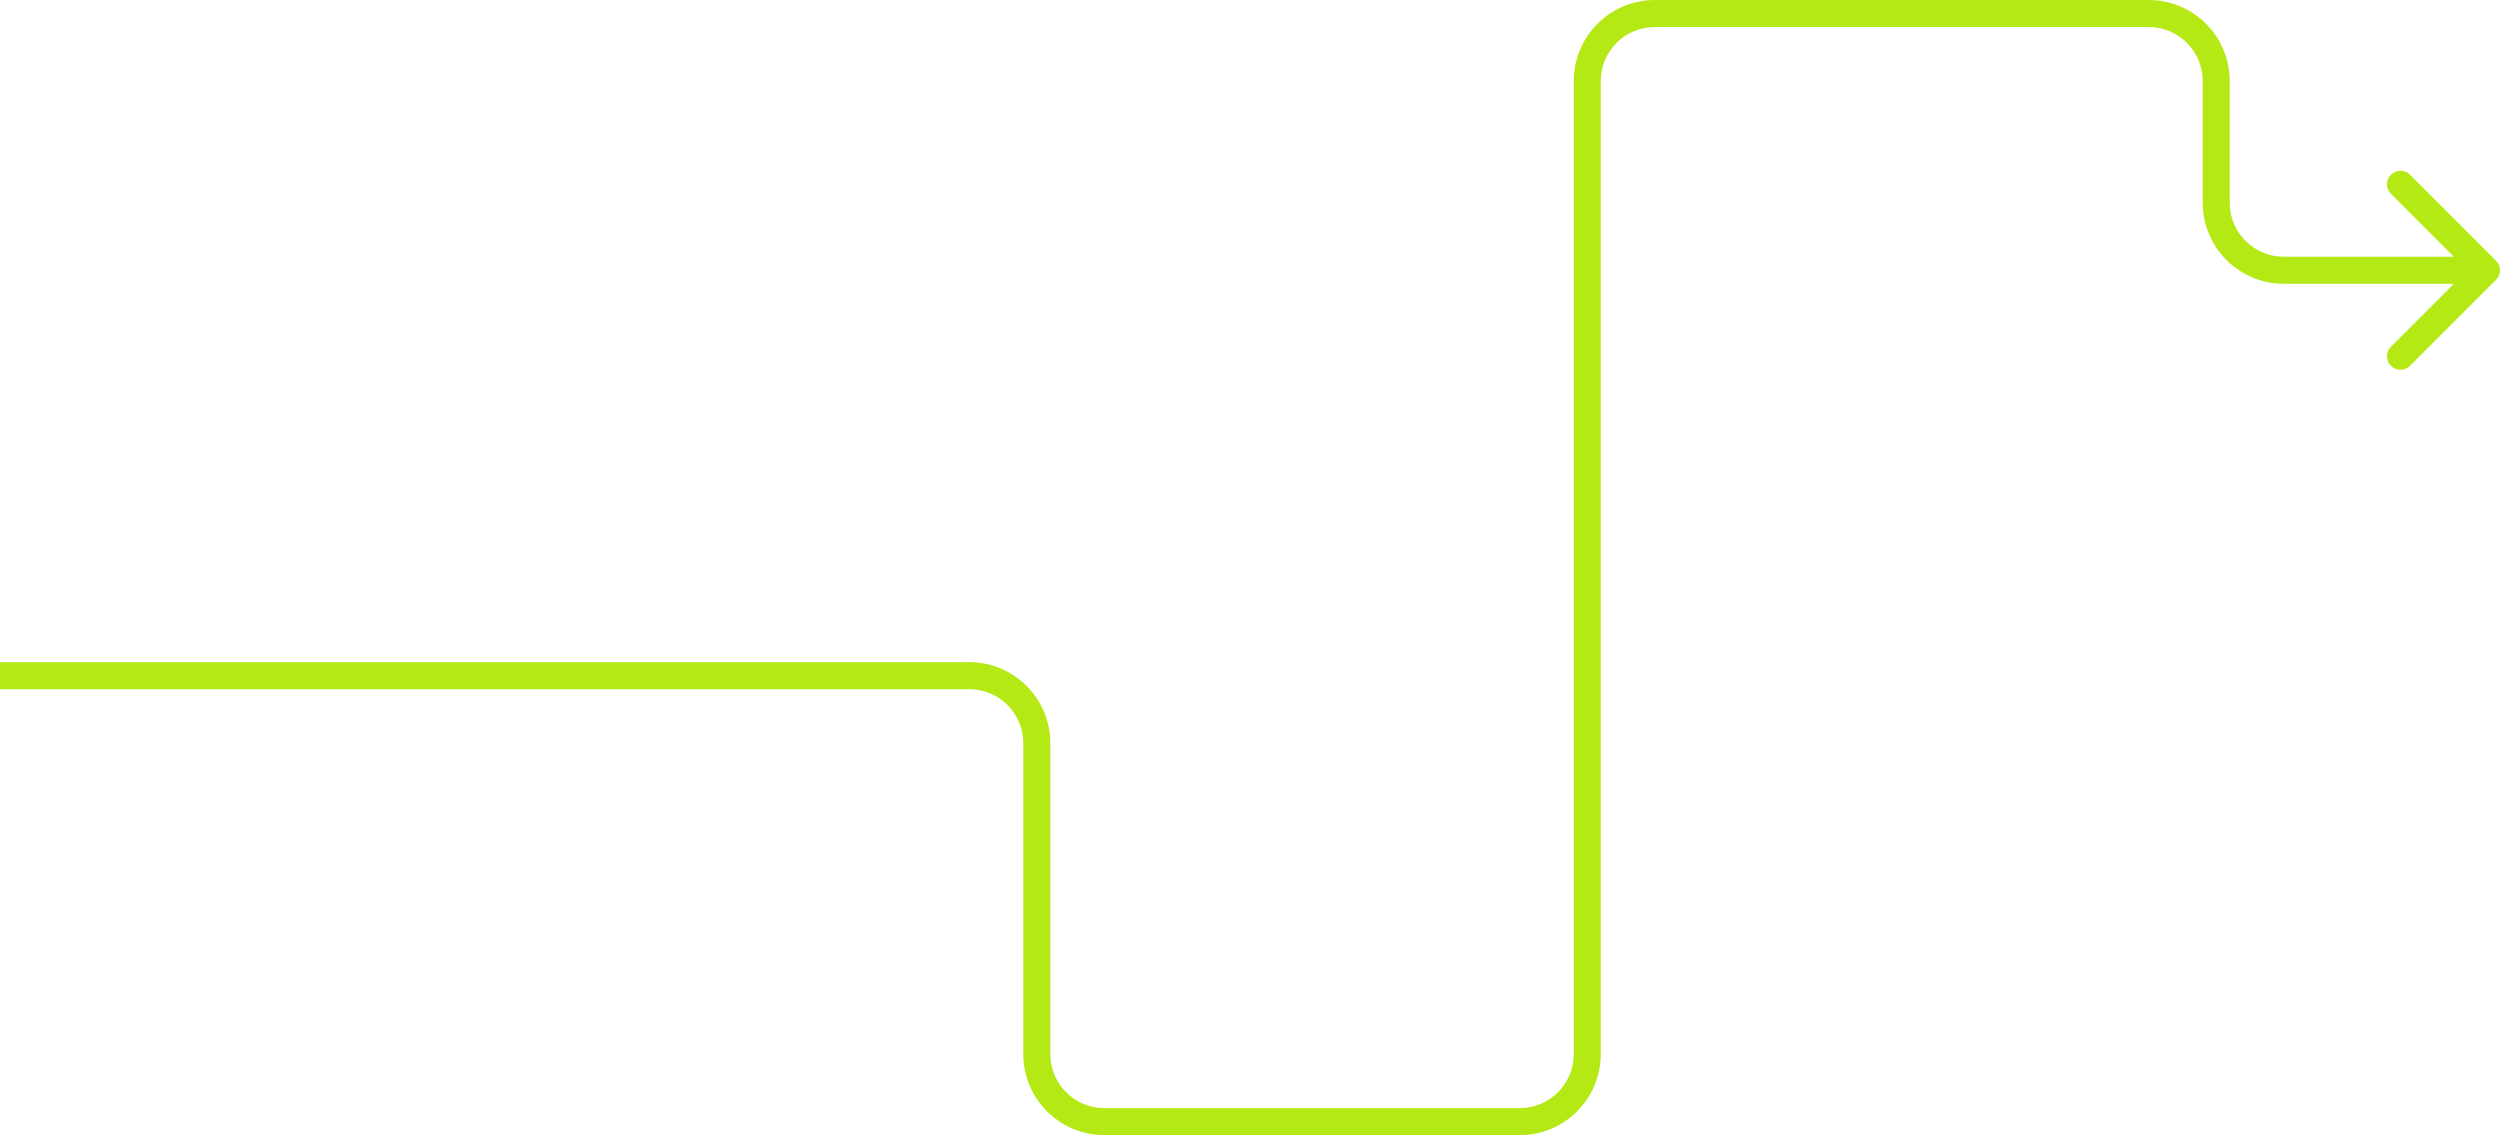 <?xml version="1.0" encoding="UTF-8"?> <svg xmlns="http://www.w3.org/2000/svg" width="185" height="84" viewBox="0 0 185 84" fill="none"> <path d="M184.707 19.293C185.098 19.683 185.098 20.317 184.707 20.707L178.343 27.071C177.953 27.462 177.319 27.462 176.929 27.071C176.538 26.68 176.538 26.047 176.929 25.657L182.586 20L176.929 14.343C176.538 13.953 176.538 13.319 176.929 12.929C177.319 12.538 177.953 12.538 178.343 12.929L184.707 19.293ZM0 49H71.724V51H0V49ZM77.724 55V78H75.724V55H77.724ZM81.724 82H112.458V84H81.724V82ZM116.458 78V6H118.458V78H116.458ZM122.458 0H159V2H122.458V0ZM165 6V15H163V6H165ZM169 19H184V21H169V19ZM165 15C165 17.209 166.791 19 169 19V21C165.686 21 163 18.314 163 15H165ZM159 0C162.314 0 165 2.686 165 6H163C163 3.791 161.209 2 159 2V0ZM116.458 6C116.458 2.686 119.145 0 122.458 0V2C120.249 2 118.458 3.791 118.458 6H116.458ZM112.458 82C114.667 82 116.458 80.209 116.458 78H118.458C118.458 81.314 115.772 84 112.458 84V82ZM77.724 78C77.724 80.209 79.515 82 81.724 82V84C78.41 84 75.724 81.314 75.724 78H77.724ZM71.724 49C75.038 49 77.724 51.686 77.724 55H75.724C75.724 52.791 73.933 51 71.724 51V49Z" fill="#B5E916"></path> </svg> 